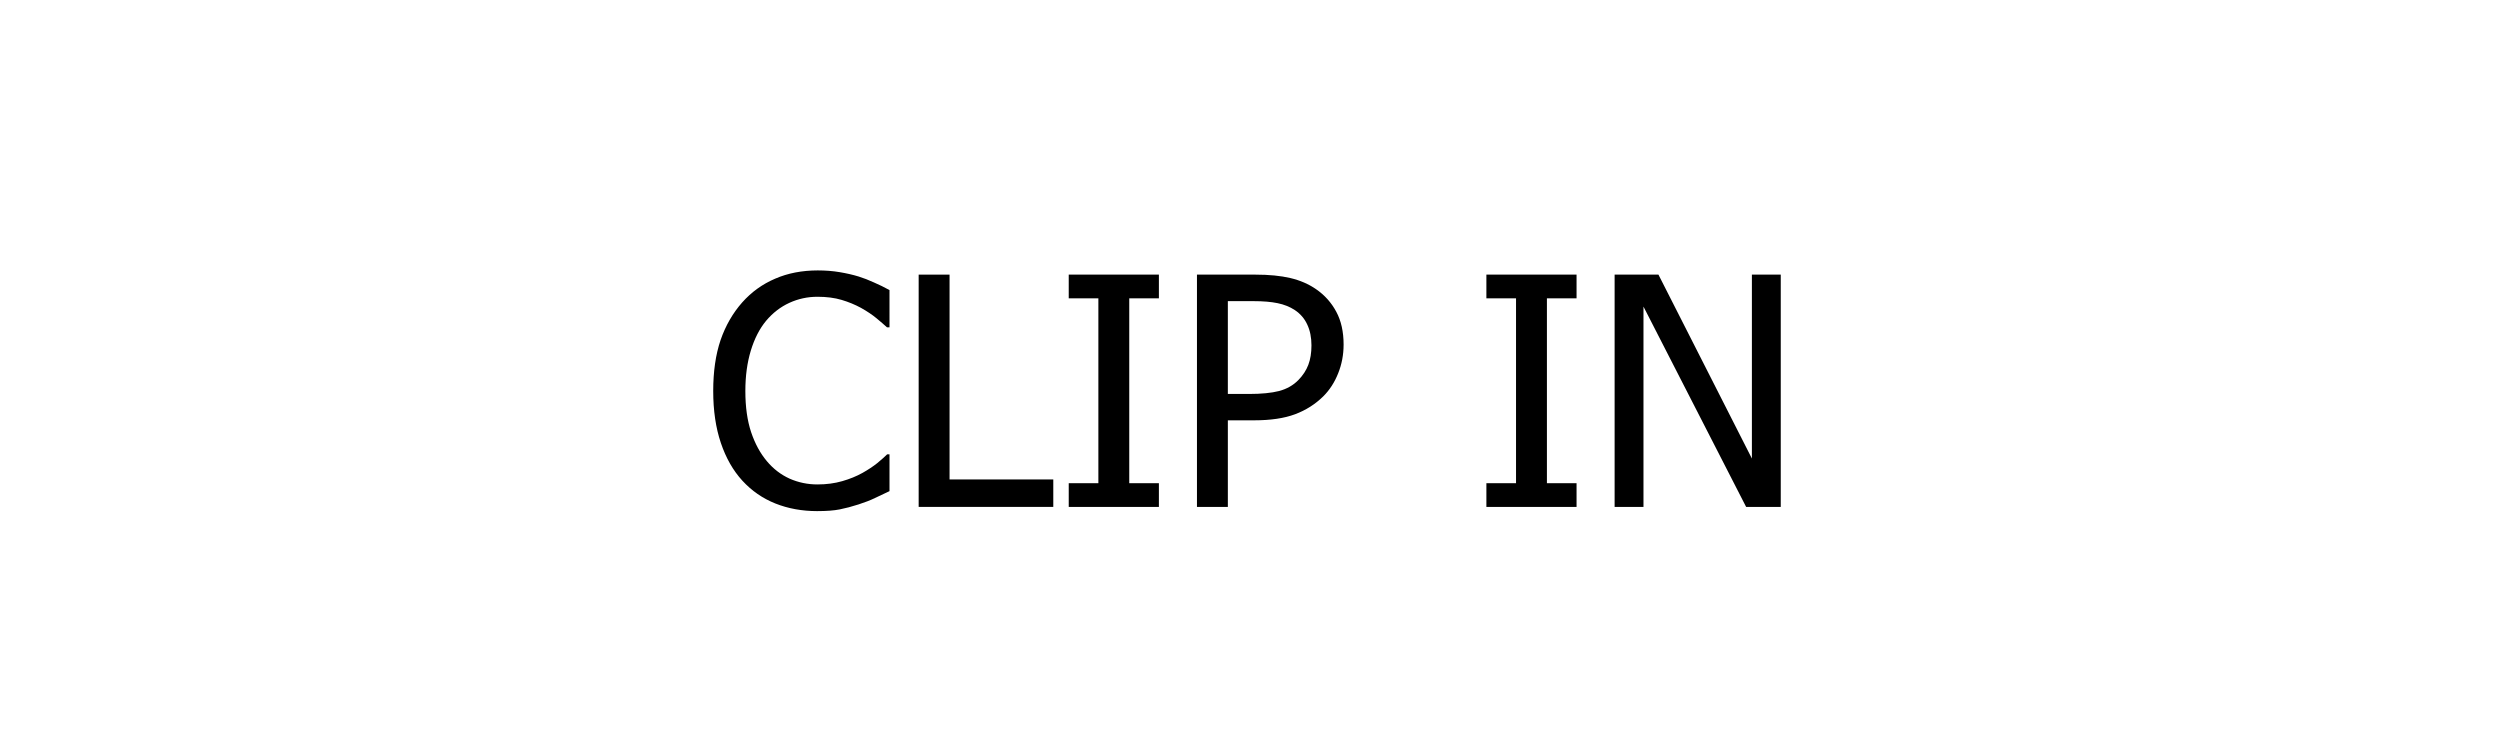 <?xml version="1.0" encoding="UTF-8" standalone="no"?> <!-- Created with Inkscape (http://www.inkscape.org/) --> <svg xmlns:dc="http://purl.org/dc/elements/1.1/" xmlns:cc="http://creativecommons.org/ns#" xmlns:rdf="http://www.w3.org/1999/02/22-rdf-syntax-ns#" xmlns:svg="http://www.w3.org/2000/svg" xmlns="http://www.w3.org/2000/svg" xmlns:sodipodi="http://sodipodi.sourceforge.net/DTD/sodipodi-0.dtd" xmlns:inkscape="http://www.inkscape.org/namespaces/inkscape" width="836" height="252" viewBox="0 0 221.192 66.675" id="svg8" inkscape:version="0.92.2 (5c3e80d, 2017-08-06)" sodipodi:docname="CLIP IN.svg"> <defs id="defs2"></defs>  <g inkscape:label="Layer 1" inkscape:groupmode="layer" id="layer1" transform="translate(0,-230.325)"> <g aria-label="CLIP IN" transform="matrix(0.265,0,0,0.265,-0.756,242.42)" style="font-style:normal;font-variant:normal;font-weight:normal;font-stretch:normal;font-size:106.667px;line-height:1.25;font-family:Tahoma;-inkscape-font-specification:Tahoma;text-align:center;letter-spacing:0px;word-spacing:0px;text-anchor:middle;fill:#000000;fill-opacity:1;stroke:none" id="flowRoot10"> <path d="m 275.717,125.007 q -7.604,0 -14.01,-2.552 -6.354,-2.552 -10.99,-7.604 -4.635,-5.052 -7.188,-12.604 -2.552,-7.552 -2.552,-17.344 0,-9.74 2.448,-16.979 2.5,-7.24 7.24,-12.604 4.635,-5.208 10.99,-7.917 6.354,-2.76 14.219,-2.76 3.906,0 7.292,0.573 3.438,0.573 6.354,1.458 2.5,0.781 5.104,1.979 2.656,1.146 5.208,2.552 V 63.652 h -0.833 q -1.354,-1.25 -3.49,-3.021 -2.135,-1.771 -5.208,-3.49 -2.969,-1.615 -6.458,-2.656 -3.49,-1.042 -8.073,-1.042 -4.948,0 -9.375,2.031 -4.427,2.031 -7.76,5.99 -3.281,3.958 -5.104,9.948 -1.823,5.99 -1.823,13.49 0,7.969 1.927,13.75 1.927,5.729 5.26,9.688 3.229,3.854 7.604,5.833 4.375,1.927 9.271,1.927 4.479,0 8.281,-1.094 3.802,-1.094 6.771,-2.76 2.865,-1.615 4.948,-3.281 2.083,-1.719 3.281,-2.917 h 0.781 v 12.292 q -2.552,1.198 -4.844,2.292 -2.24,1.094 -5.469,2.135 -3.385,1.094 -6.302,1.667 -2.865,0.573 -7.5,0.573 z" style="font-size:106.667px;letter-spacing:0px;word-spacing:7.57px" id="path302"></path> <path d="m 354.519,123.6 h -44.948 v -77.552 h 10.312 v 68.385 h 34.635 z" style="font-size:106.667px;letter-spacing:0px;word-spacing:7.57px" id="path304"></path> <path d="m 389.779,123.6 h -30.104 v -7.917 h 9.896 V 53.965 h -9.896 V 46.048 h 30.104 v 7.917 h -9.896 v 61.719 h 9.896 z" style="font-size:106.667px;letter-spacing:0px;word-spacing:7.57px" id="path306"></path> <path d="m 451.446,69.434 q 0,5.052 -1.823,9.583 -1.771,4.479 -4.948,7.656 -4.01,3.958 -9.427,5.99 -5.417,2.031 -13.698,2.031 h -8.75 v 28.906 h -10.312 v -77.552 h 19.479 q 6.875,0 11.719,1.146 4.844,1.146 8.542,3.698 4.323,2.969 6.771,7.552 2.448,4.531 2.448,10.99 z m -10.729,0.26 q 0,-4.01 -1.406,-6.979 -1.354,-2.969 -4.167,-4.844 -2.448,-1.615 -5.729,-2.292 -3.229,-0.677 -8.073,-0.677 h -8.542 v 30.99 h 7.031 q 6.25,0 10.104,-0.99 3.854,-1.042 6.406,-3.646 2.292,-2.344 3.333,-5.104 1.042,-2.76 1.042,-6.458 z" style="font-size:106.667px;letter-spacing:0px;word-spacing:7.57px" id="path308"></path> <path d="m 529.224,123.6 h -30.104 v -7.917 h 9.896 V 53.965 h -9.896 V 46.048 h 30.104 v 7.917 h -9.896 v 61.719 h 9.896 z" style="font-size:106.667px;letter-spacing:0px;word-spacing:7.57px" id="path310"></path> <path d="m 597.401,123.6 h -11.562 L 551.568,56.725 v 66.875 h -9.635 v -77.552 h 14.635 l 31.198,61.406 V 46.048 h 9.635 z" style="font-size:106.667px;letter-spacing:0px;word-spacing:7.57px" id="path312"></path> </g> </g> </svg> 